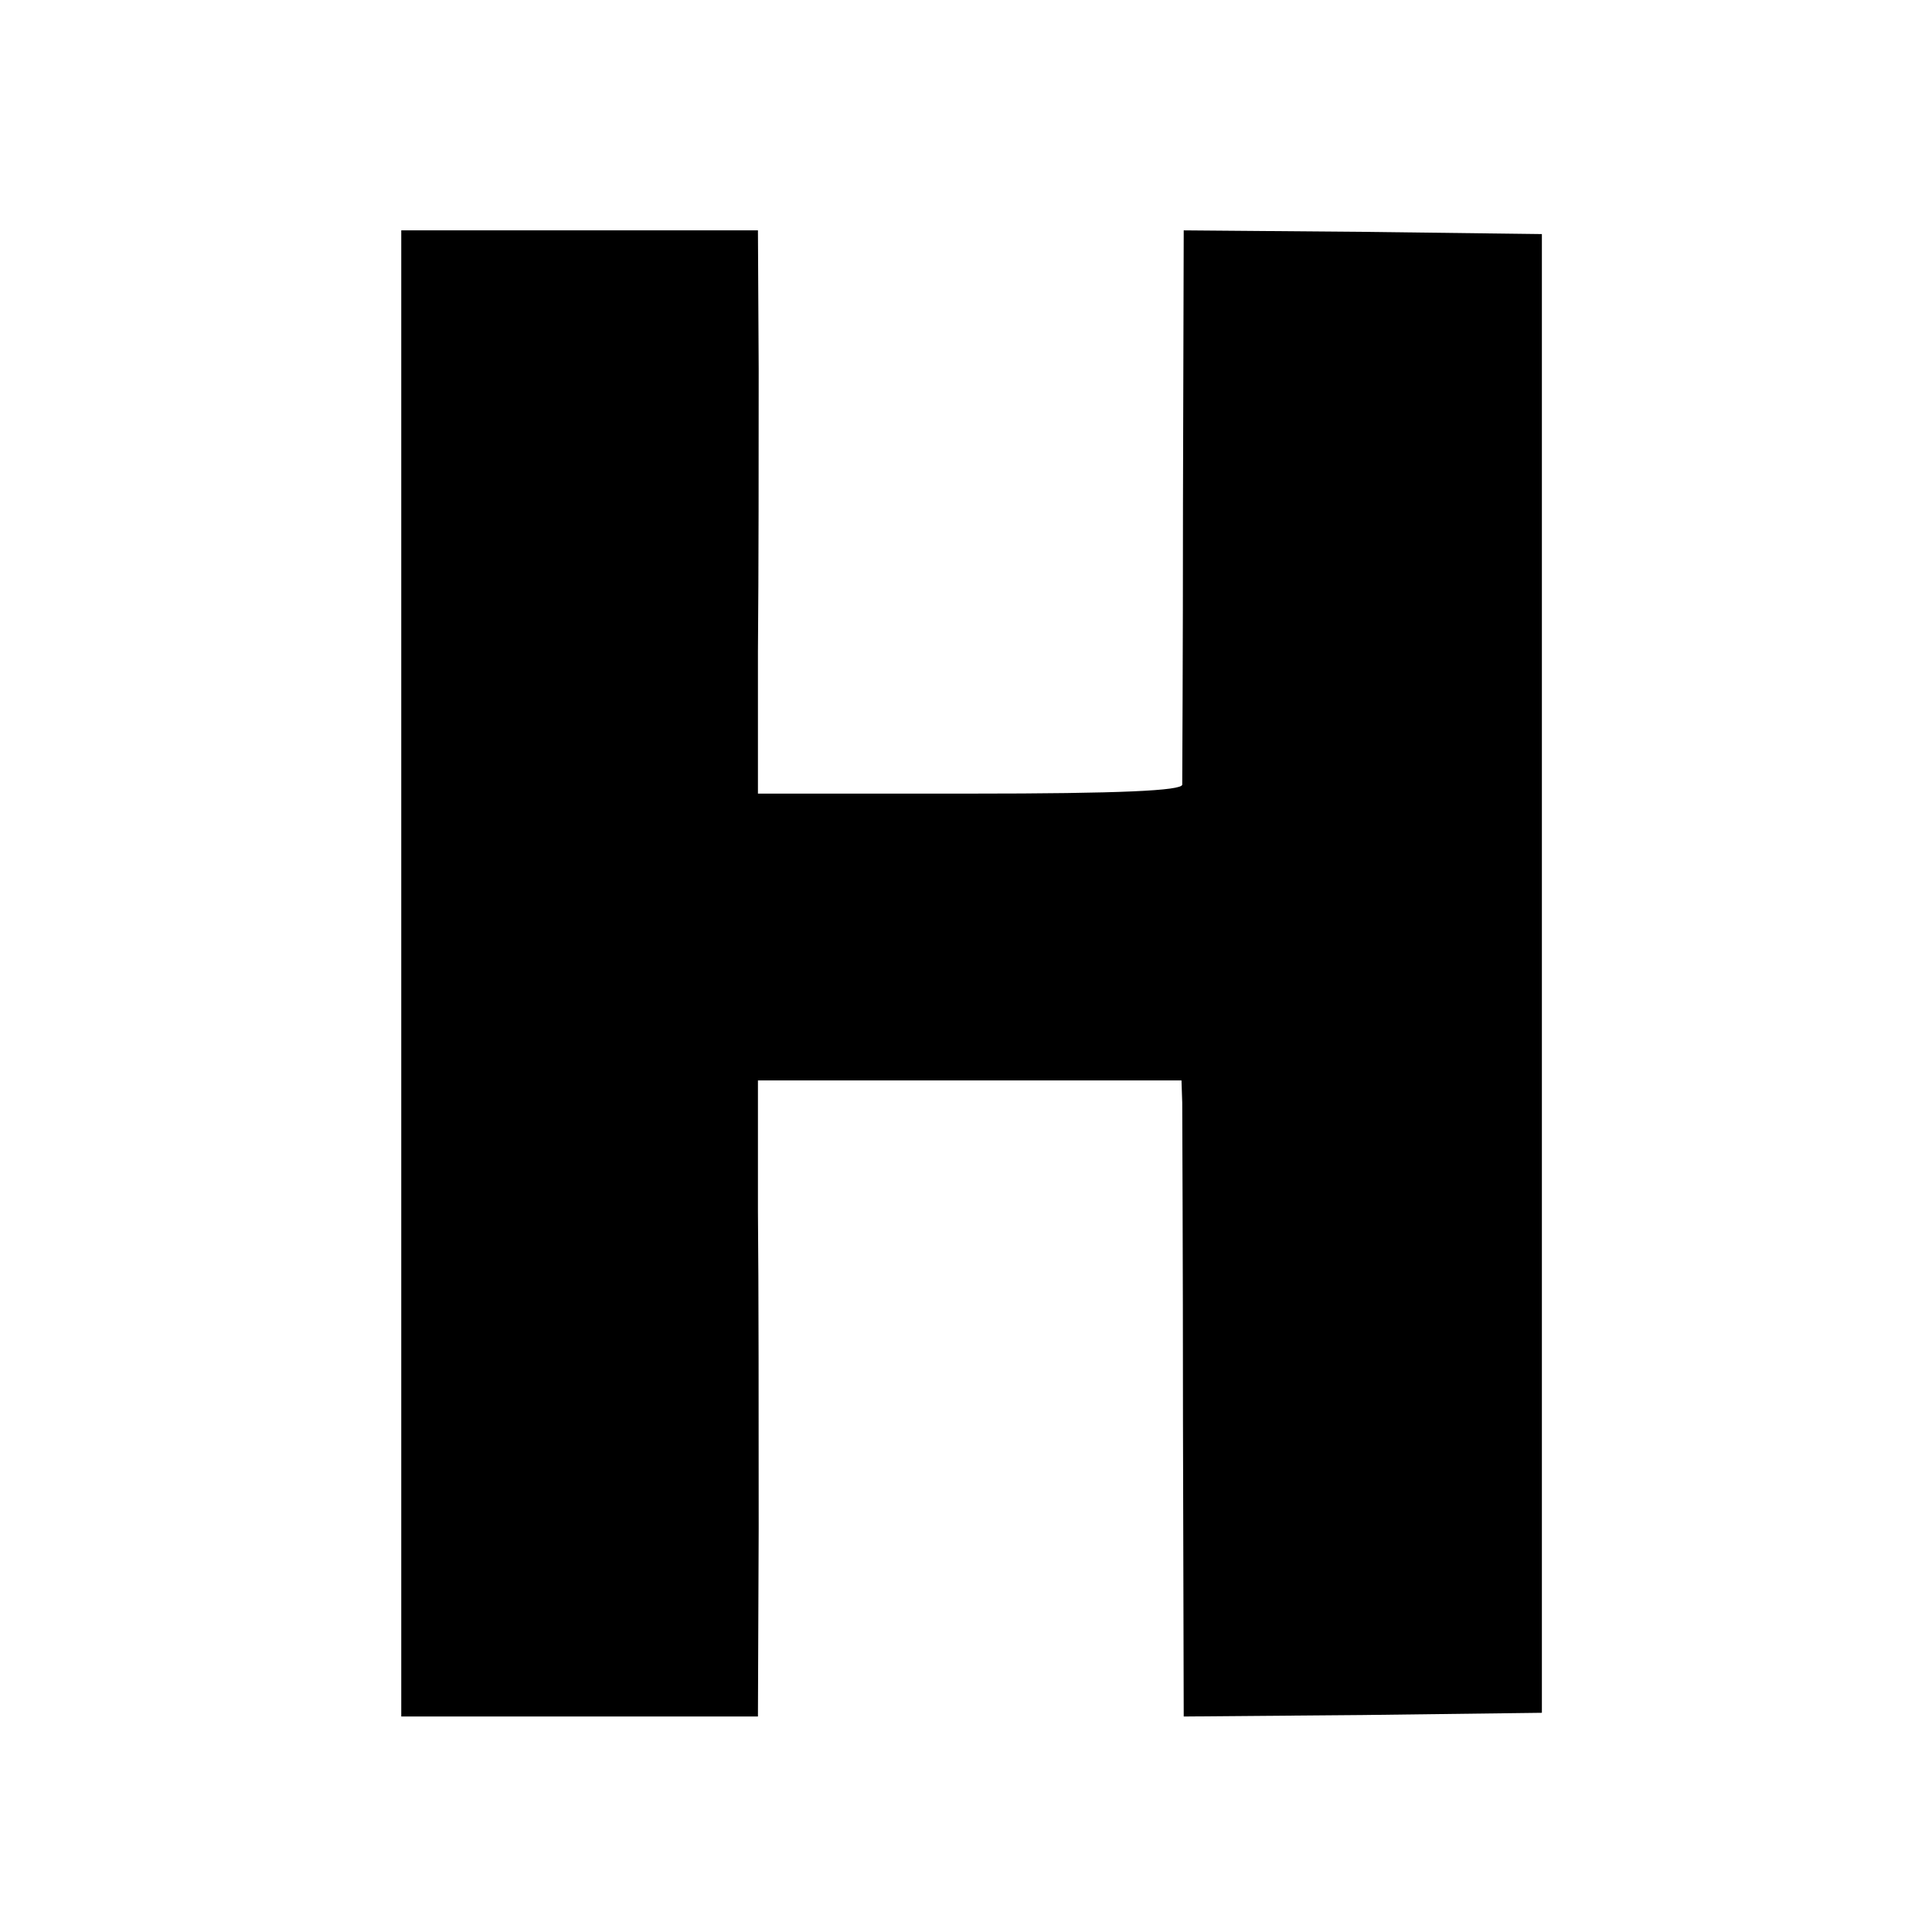 <?xml version="1.0" standalone="no"?>
<!DOCTYPE svg PUBLIC "-//W3C//DTD SVG 20010904//EN"
 "http://www.w3.org/TR/2001/REC-SVG-20010904/DTD/svg10.dtd">
<svg version="1.0" xmlns="http://www.w3.org/2000/svg"
 width="260pt" height="260pt" viewBox="0 0 260 260"
 preserveAspectRatio="xMidYMid meet">
<g transform="translate(0,260) scale(0.1,-0.1)"
fill="#000000" stroke="none">
<path d="M540 1290 l0 -1000 240 0 240 0 1 253 c0 138 0 331 -1 427 l0 176
285 0 285 0 1 -30 c0 -17 1 -210 1 -429 l1 -397 241 2 241 3 0 995 0 995 -241
3 -241 2 -1 -367 c0 -203 -1 -373 -1 -379 -1 -8 -82 -12 -286 -12 l-285 0 0
191 c1 106 1 276 1 380 l-1 187 -240 0 -240 0 0 -1000z"/>
</g>
</svg>
